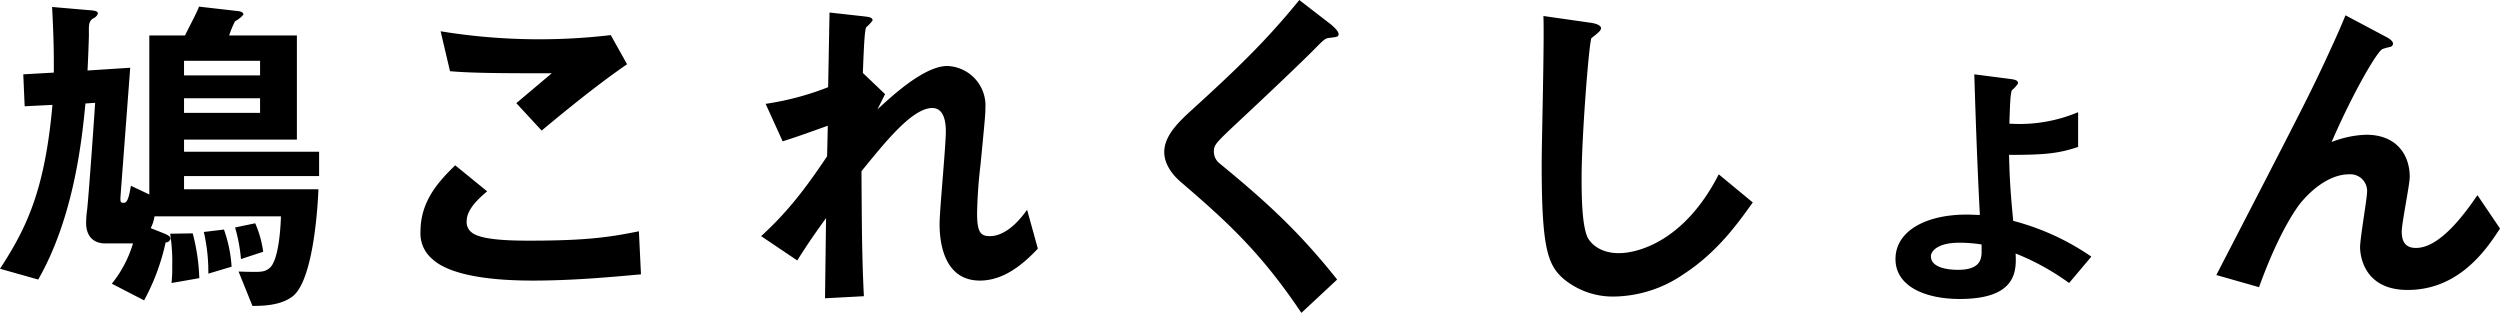 <svg xmlns="http://www.w3.org/2000/svg" width="504" height="63.062" viewBox="0 0 504 63.062">
  <defs>
    <style>
      .cls-1 {
        fill-rule: evenodd;
      }
    </style>
  </defs>
  <path id="鳩これくしょん" class="cls-1" d="M362.112,680.183v-4.9H334.883v-2.45h22.75v-21h-13.65a17.617,17.617,0,0,1,1.19-2.87,5.639,5.639,0,0,0,1.68-1.33c0-.63-0.91-0.7-1.61-0.77l-7.35-.84c-0.28.98-2.45,4.97-2.8,5.81h-7.21v32.059l-3.71-1.75c-0.28,1.54-.56,3.43-1.4,3.43s-0.769-.21-0.629-2.24l1.889-24.989-8.609.56c0.14-2.52.28-6.86,0.28-7.14,0-1.75-.14-2.73.84-3.36a1.687,1.687,0,0,0,.98-0.98c0-.56-0.91-0.63-1.96-0.7l-7.28-.63c0.35,6.72.35,9.24,0.35,13.23l-6.16.35,0.28,6.44,5.6-.28c-1.54,17.5-5.39,25.059-10.57,33.039l7.7,2.17c7.21-12.6,8.82-28.21,9.52-35.489l1.96-.14c-0.49,7.349-1.33,18.9-1.61,21.489a20.154,20.154,0,0,0-.21,2.73c0,2.59,1.4,4.13,3.85,4.13h5.6a23.731,23.731,0,0,1-4.269,8.12l6.509,3.36a44.1,44.1,0,0,0,4.34-11.69,0.933,0.933,0,0,0,.98-0.77c0-.49-0.7-0.77-1.33-1.05l-2.66-1.05a7.893,7.893,0,0,0,.77-2.38h25.48c0,0.42-.21,8.96-2.38,10.5-1.05.77-1.54,0.77-6.16,0.63l2.8,6.93c2.66,0,5.81-.21,8.05-1.89,4.409-3.29,5.179-19.46,5.249-21.63H334.883v-2.66h27.229Zm-11.9-20.3h-15.33v-2.94h15.33v2.94Zm0,7.56h-15.33V664.5h15.33v2.94Zm0.63,28a21.406,21.406,0,0,0-1.61-5.74l-4.06.84a32.96,32.96,0,0,1,1.19,6.37Zm-6.37,3.01a27.437,27.437,0,0,0-1.54-7.49l-4.06.49a35.832,35.832,0,0,1,.91,8.4Zm-6.51,2.31a40.226,40.226,0,0,0-1.33-9.03l-4.55.07a36.066,36.066,0,0,1,.42,6.58,26.976,26.976,0,0,1-.14,3.36Zm86.24-43.119-3.29-5.88a123.387,123.387,0,0,1-34.3-.77l1.89,8.05c4.13,0.35,8.889.42,20.509,0.42l-7.14,6.02,5.11,5.53C410.833,667.794,418.043,661.844,424.2,657.644Zm2.8,42.349-0.42-8.68c-5.25,1.05-9.8,1.89-21.84,1.89-3.08,0-9.939,0-11.9-1.68a2.6,2.6,0,0,1-.98-2.24c0-2.38,2.38-4.55,4.13-6.02l-6.44-5.25c-3.29,3.22-7,7.14-7,13.37a6.687,6.687,0,0,0,2.31,5.46c4.06,3.85,14.069,4.41,20.3,4.41C413.283,701.253,420.843,700.553,427,699.993Zm80.01-5.18-2.17-7.84c-2.87,4.06-5.53,5.32-7.49,5.32-1.89,0-2.59-.77-2.59-4.62a97.2,97.2,0,0,1,.7-9.87c0.91-9.379.98-10.149,0.98-11.409a7.975,7.975,0,0,0-7.7-8.4c-4.69,0-11.34,6.23-14.07,8.75l1.54-3.08-4.48-4.27c0.21-5.32.35-8.68,0.7-9.24a7.342,7.342,0,0,0,1.26-1.33c0-.63-0.63-0.7-1.75-0.84l-6.929-.77-0.28,15.05a57.1,57.1,0,0,1-12.6,3.36l3.43,7.559c3.5-1.12,5.39-1.82,9.1-3.149l-0.14,6.159c-4.9,7.35-8.54,11.76-13.3,16.1l7.28,4.9c2.45-3.85,3.64-5.53,5.81-8.54l-0.21,16.17,7.839-.42c-0.42-8.19-.42-15.47-0.49-25.2,4.9-6.02,10.29-12.739,14.28-12.739,2.38,0,2.73,2.87,2.73,4.69,0,2.939-1.26,15.959-1.26,18.619,0,1.75,0,11.48,8.12,11.48C499.943,701.253,503.793,698.243,507.013,694.813Zm60.62-43.259c0-.7-1.33-1.75-1.47-1.89l-6.44-4.97c-6.72,8.26-12.46,13.79-22.4,22.82-2.31,2.17-4.83,4.759-4.83,7.839,0,1.26.49,3.64,3.5,6.16,9.029,7.77,15.889,13.93,24.149,26.25l7.21-6.72c-7.84-9.87-14.63-15.96-23.659-23.38a2.986,2.986,0,0,1-1.19-2.45c0-1.33.35-1.68,4.969-6.019,7.21-6.72,14-13.23,15.47-14.77,1.82-1.82,2.03-2.03,2.87-2.1C567.423,652.114,567.633,652.114,567.633,651.554Zm83.51,33.949-6.86-5.67c-6.86,13.44-16.24,15.89-20.16,15.89-4.48,0-6.019-2.73-6.159-2.94-1.33-2.38-1.33-9.17-1.33-12.39,0-7.7,1.4-26.179,1.96-28,1.119-.91,1.959-1.47,1.959-2.03,0-.42-0.63-0.91-2.309-1.12l-9.31-1.33c0.21,4.69-.35,25.479-0.35,29.749,0,16.8,1.12,20.37,4.41,23.24a15.57,15.57,0,0,0,10.219,3.57,25.3,25.3,0,0,0,13.93-4.48C644.073,695.513,648.273,689.493,651.143,685.5Zm68.25,10.92a49.822,49.822,0,0,0-15.75-7.21c-0.49-5.32-.7-7.7-0.84-13.3,7.21,0,10.01-.28,13.93-1.61v-7a30.436,30.436,0,0,1-13.86,2.31c0.14-4.27.21-6.37,0.56-6.79a5.256,5.256,0,0,0,1.19-1.33c0-.7-0.77-0.77-1.75-0.91l-7.07-.91c0.28,9.45.63,18.969,1.12,28.349-0.7,0-1.47-.07-2.73-0.07-8.119,0-14.279,3.29-14.279,8.96,0,5.6,6.16,8.05,12.95,8.05,11.689,0,11.409-5.88,11.269-9.17a49.311,49.311,0,0,1,10.78,5.95Zm-22.12-2.45v1.54c0,1.89-.77,3.57-4.759,3.57-2.24,0-5.46-.49-5.46-2.73,0-1.05,1.4-2.73,5.67-2.73A28.133,28.133,0,0,1,697.273,693.973Zm104.51-3.22-4.55-6.72c-2.59,3.78-7.56,10.64-12.39,10.64-1.75,0-2.87-.84-2.87-3.29,0-1.75,1.61-9.45,1.61-11.06,0-4.34-2.59-8.47-8.75-8.47a20.538,20.538,0,0,0-7,1.47c4.34-10.009,9.24-18.409,10.29-18.759a12.588,12.588,0,0,1,1.54-.42,0.744,0.744,0,0,0,.56-0.63c0-.7-1.26-1.33-1.68-1.54l-7.91-4.2c-0.91,2.24-1.89,4.48-4.269,9.59-3.15,6.72-4.9,10.15-21.77,42.769l8.61,2.45c4.06-11.27,7.77-16.38,8.82-17.5,1.96-2.24,5.459-5.25,9.309-5.25a3.367,3.367,0,0,1,3.64,3.71c0,1.12-1.4,9.24-1.4,10.99,0,0.42,0,8.61,9.59,8.61C793.663,703.143,799.193,694.743,801.783,690.753Z" transform="translate(-297.781 -644.688)"/>
</svg>
